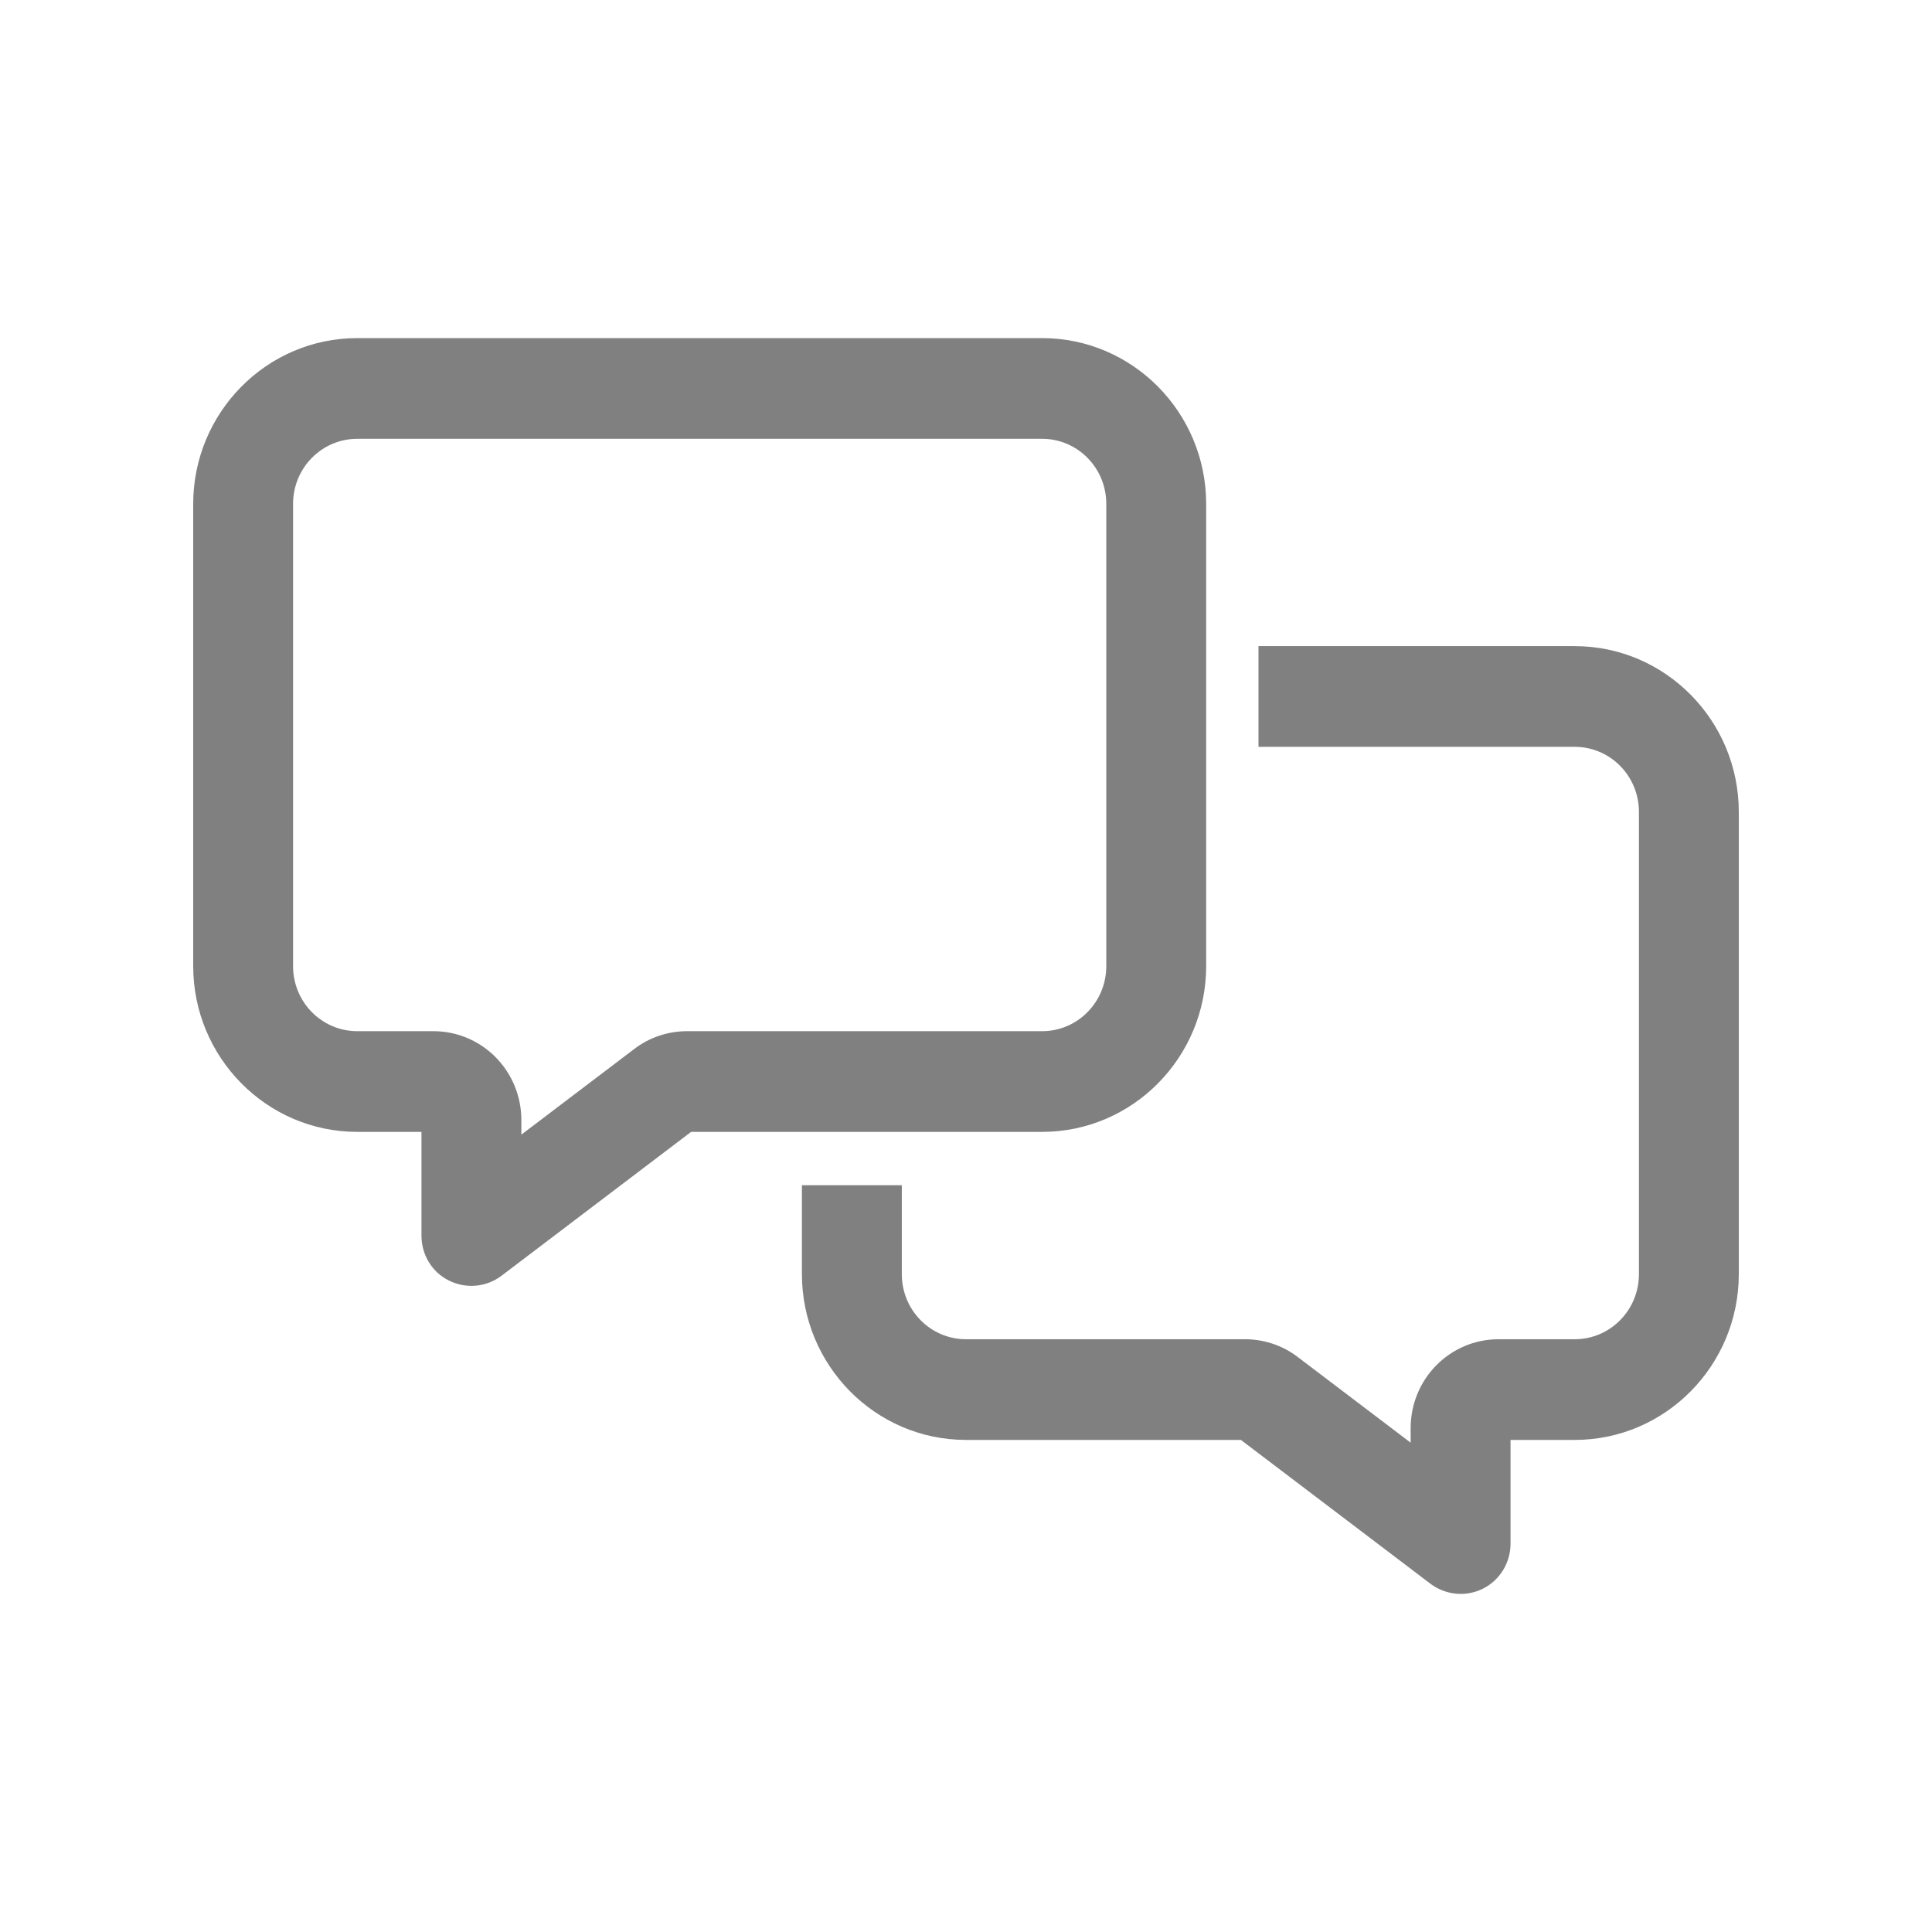 <svg width="80" height="80" viewBox="0 0 80 80" fill="none" xmlns="http://www.w3.org/2000/svg">
<path d="M37.342 49.077H33.206V52.756C33.206 56.538 36.245 59.624 40 59.624H51.383L59.236 65.583L59.24 65.586C59.869 66.053 60.709 66.135 61.412 65.78C62.112 65.425 62.548 64.706 62.548 63.917V59.624H65.206C68.961 59.624 72 56.538 72 52.756V33.623C72 29.842 68.961 26.755 65.206 26.755H52.111V30.925H65.206C66.67 30.925 67.865 32.123 67.865 33.623V52.756C67.865 54.256 66.67 55.455 65.206 55.455H62.055C60.033 55.455 58.412 57.106 58.412 59.134V59.738L53.742 56.195L53.74 56.194C53.109 55.707 52.333 55.455 51.55 55.455H40C38.536 55.455 37.342 54.256 37.342 52.756V49.077Z" fill="#808080"/>
<path fill-rule="evenodd" clip-rule="evenodd" d="M17.452 51.162V46.869H14.794C11.039 46.869 8 43.782 8 40.001V20.868C8 17.087 11.039 14 14.794 14H43.151C46.906 14 49.945 17.087 49.945 20.868V40.001C49.945 43.782 46.906 46.869 43.151 46.869H28.617L20.764 52.828C20.14 53.301 19.299 53.377 18.591 53.026C17.874 52.67 17.452 51.946 17.452 51.162ZM43.151 42.699H28.451C27.667 42.699 26.891 42.952 26.26 43.439L26.258 43.44L21.588 46.983V46.379C21.588 44.351 19.966 42.699 17.945 42.699H14.794C13.33 42.699 12.135 41.501 12.135 40.001V20.868C12.135 19.368 13.33 18.17 14.794 18.17H43.151C44.614 18.17 45.809 19.368 45.809 20.868V40.001C45.809 41.501 44.614 42.699 43.151 42.699Z" fill="#808080"/>
</svg>
